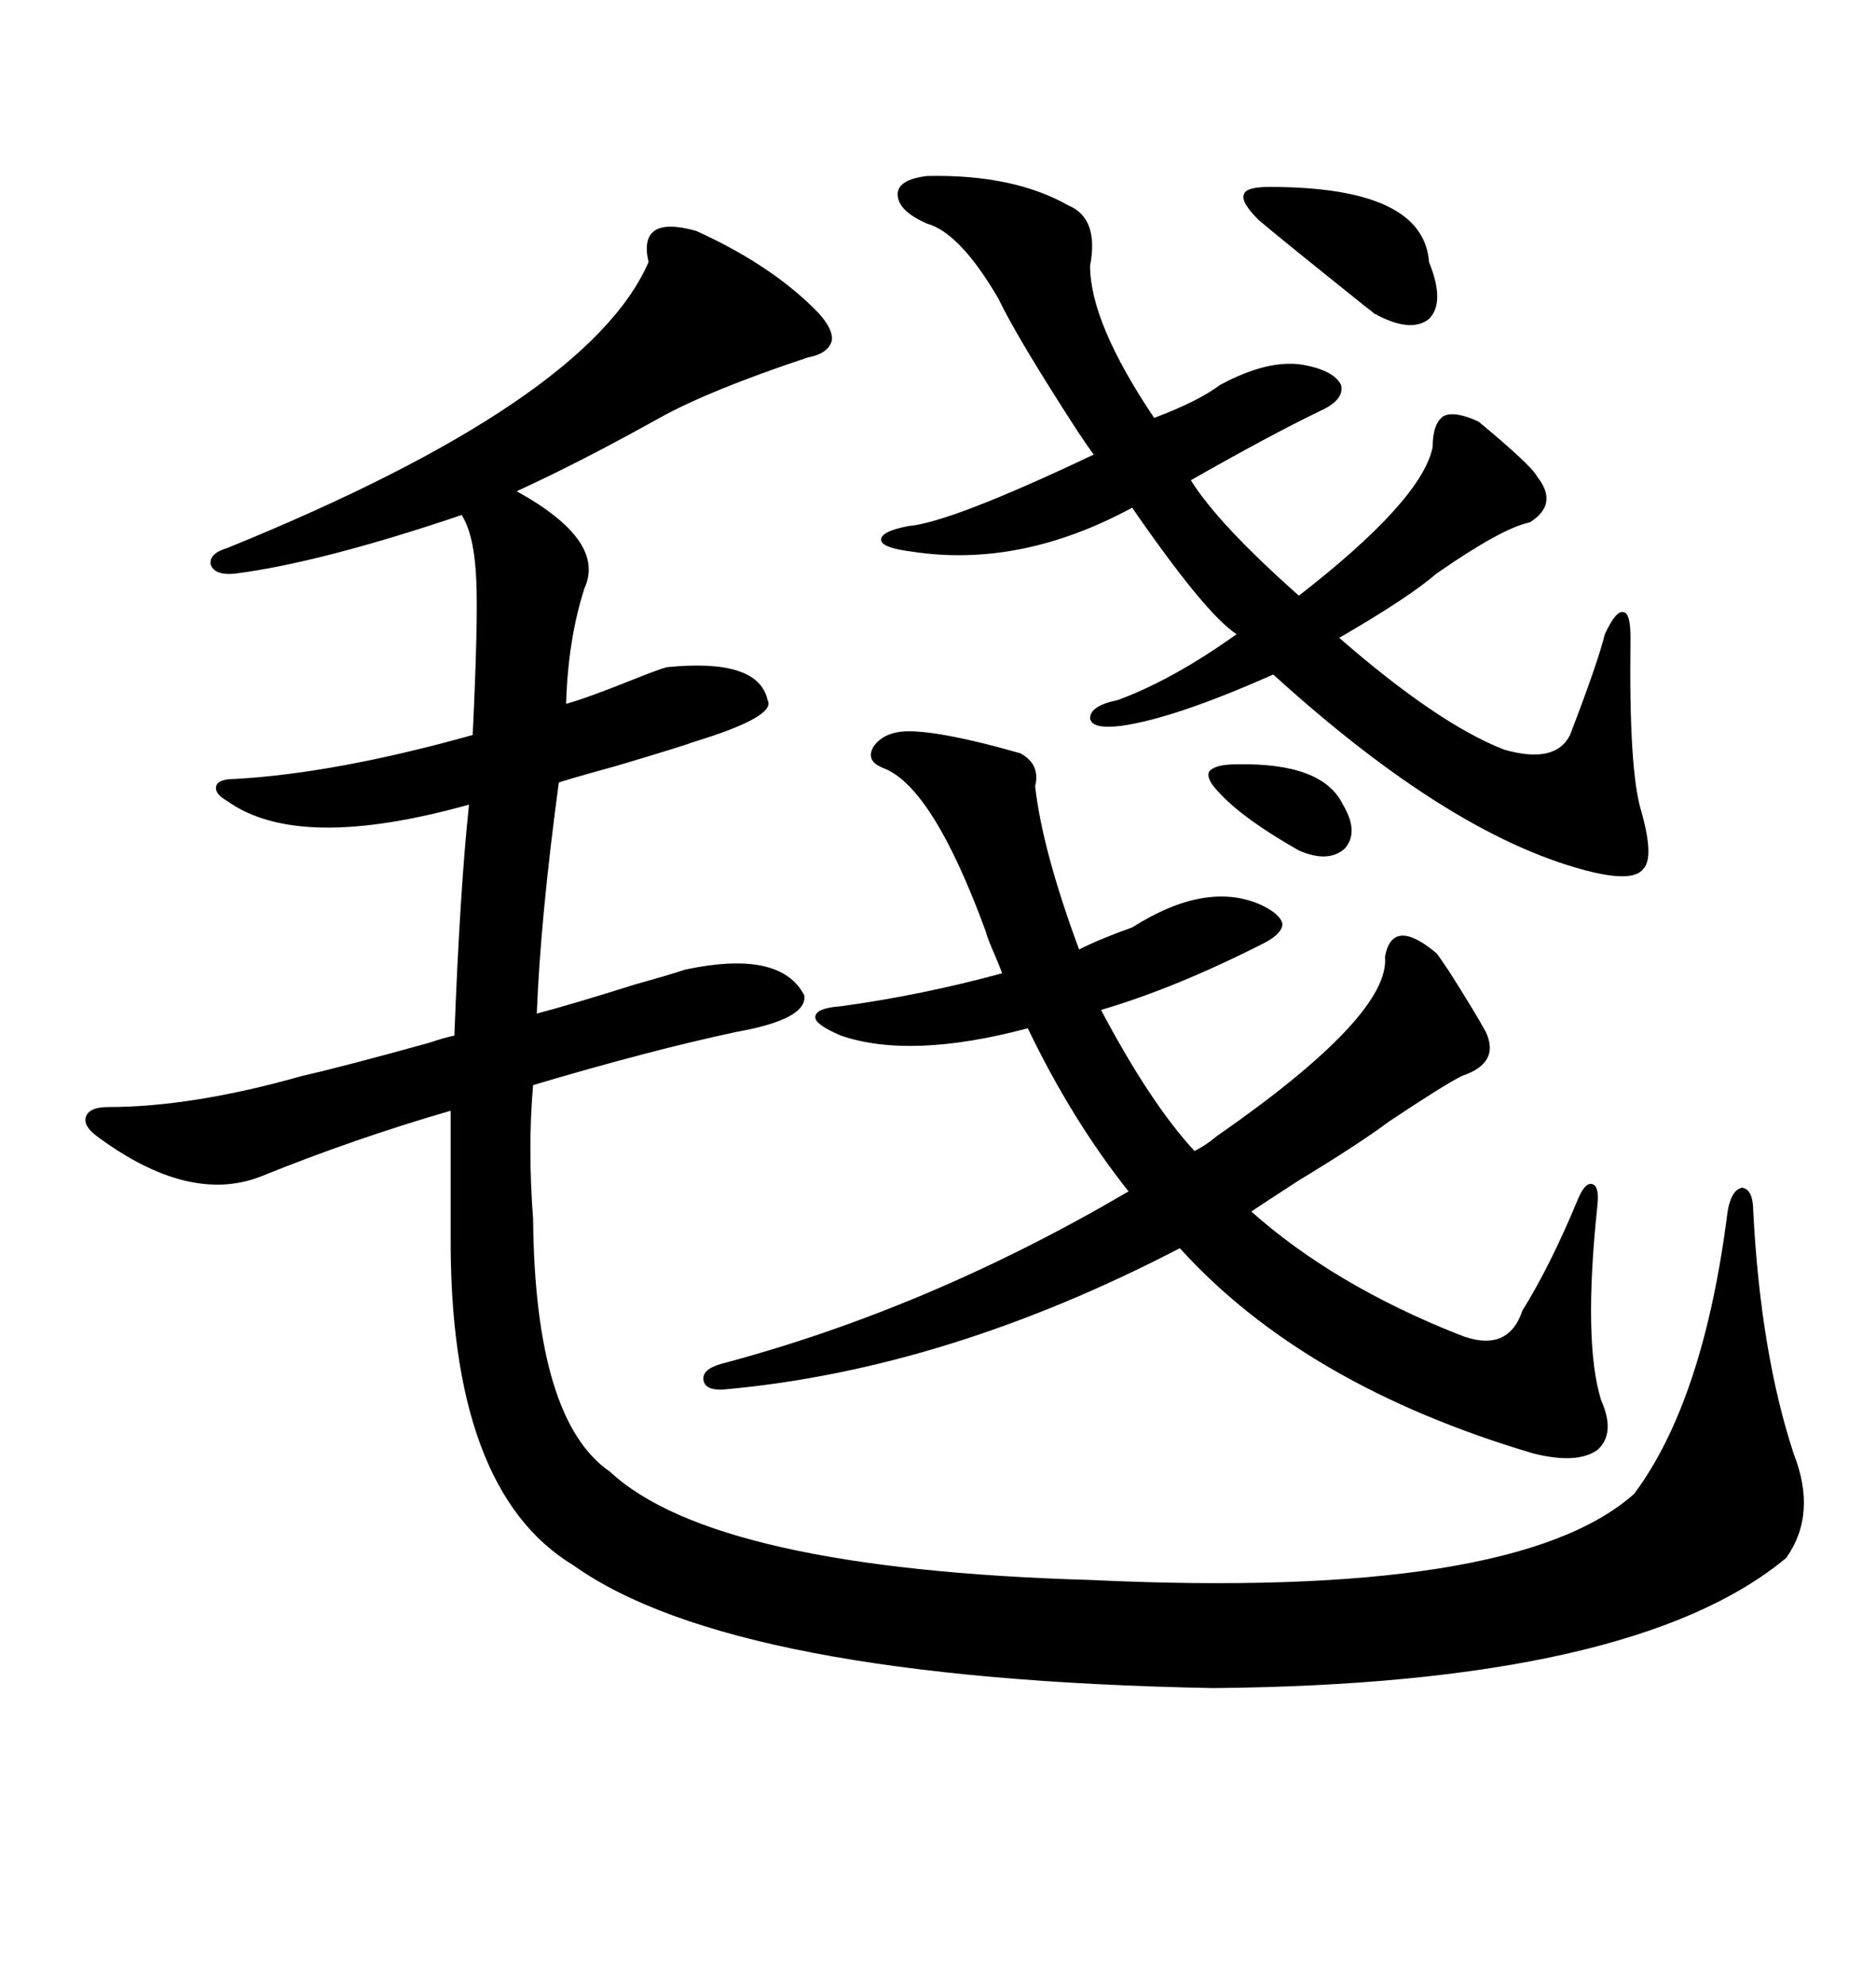 <svg xmlns="http://www.w3.org/2000/svg" xmlns:xlink="http://www.w3.org/1999/xlink" width="300" height="317.285"><path d="M128.61 159.08L128.61 159.08Q129.20 162.89 117.77 164.94L117.77 164.94Q104.00 167.87 85.25 173.44L85.25 173.44Q84.38 183.40 85.25 194.82L85.25 194.82Q85.55 227.05 97.56 235.25L97.56 235.25Q114.26 250.78 174.32 252.54L174.32 252.54Q242.29 255.76 261.33 238.77L261.33 238.77Q272.46 223.83 276.27 193.65L276.27 193.65Q276.86 190.14 278.61 189.84L278.61 189.84Q280.37 190.14 280.37 193.65L280.37 193.65Q281.54 216.21 286.82 232.32L286.82 232.32Q290.63 241.99 285.64 249.02L285.64 249.02Q261.33 269.24 193.95 269.82L193.95 269.82Q117.19 268.36 91.70 250.20L91.70 250.20Q71.78 238.18 72.07 197.17L72.07 197.17L72.07 177.54Q56.84 181.93 41.60 188.09L41.60 188.09Q30.18 192.48 15.53 181.64L15.53 181.64Q13.18 179.88 13.77 178.42L13.77 178.42Q14.36 176.95 17.29 176.95L17.29 176.95Q30.76 176.95 48.34 171.97L48.34 171.97Q54.79 170.51 68.55 166.70L68.55 166.70Q71.19 165.82 72.66 165.53L72.66 165.53Q73.54 142.38 75 128.61L75 128.61Q47.75 136.23 36.33 128.03L36.33 128.03Q34.28 126.86 34.57 125.68L34.57 125.68Q34.86 124.51 37.50 124.51L37.50 124.51Q53.61 123.63 75.59 117.48L75.59 117.48Q76.46 99.32 76.17 92.87L76.17 92.87Q75.88 85.55 73.83 82.32L73.83 82.32Q51.27 89.94 37.50 91.70L37.50 91.70Q34.28 91.99 33.69 90.23L33.69 90.23Q33.40 88.48 36.33 87.60L36.33 87.60Q94.04 64.16 103.71 41.89L103.71 41.89Q101.95 34.28 111.33 36.91L111.33 36.91Q123.63 42.48 130.96 50.10L130.96 50.10Q133.30 52.73 133.01 54.49L133.01 54.49Q132.42 56.54 129.20 57.13L129.20 57.13Q113.38 62.40 105.47 66.80L105.47 66.80Q92.87 73.83 82.62 78.52L82.62 78.52Q96.97 86.43 93.46 94.04L93.46 94.04Q90.82 102.25 90.53 112.50L90.53 112.50Q93.75 111.62 101.07 108.69L101.07 108.69Q105.47 106.93 106.64 106.64L106.64 106.64Q121.29 105.18 122.75 111.91L122.75 111.91Q124.22 114.55 110.74 118.65L110.74 118.65Q109.28 119.24 98.44 122.46L98.44 122.46Q89.94 124.80 89.36 125.10L89.36 125.10Q86.43 146.78 85.84 162.01L85.84 162.01Q91.41 160.55 101.66 157.32L101.66 157.32Q106.93 155.86 109.57 154.98L109.57 154.98Q124.80 151.76 128.61 159.08ZM194.53 181.64L194.53 181.64Q222.36 162.30 221.48 152.93L221.48 152.93Q222.66 146.48 229.69 152.34L229.69 152.34Q229.98 152.64 231.74 155.27L231.74 155.27Q235.84 161.72 237.60 164.94L237.60 164.94Q239.94 169.92 233.79 171.97L233.79 171.97Q230.86 173.44 222.07 179.30L222.07 179.30Q217.38 182.81 207.71 188.67L207.71 188.67Q202.73 191.89 200.10 193.65L200.10 193.65Q213.28 205.37 233.20 213.28L233.20 213.28Q241.11 216.50 243.46 209.47L243.46 209.47Q247.85 202.44 252.25 191.89L252.25 191.89Q253.42 188.96 254.59 189.26L254.59 189.26Q255.76 189.55 255.47 192.48L255.47 192.48Q253.13 214.45 256.05 223.83L256.05 223.83Q258.40 229.10 255.47 231.74L255.47 231.74Q252.25 234.08 245.21 232.32L245.21 232.32Q208.59 221.48 188.67 199.51L188.67 199.51Q151.46 218.85 116.02 222.07L116.02 222.07Q112.79 222.36 112.50 220.61L112.50 220.61Q112.21 218.85 115.43 217.97L115.43 217.97Q148.54 209.18 180.47 190.43L180.47 190.43Q171.39 179.00 164.36 164.36L164.36 164.36Q145.61 169.34 134.47 165.53L134.47 165.53Q130.37 163.77 130.37 162.60L130.37 162.60Q130.37 161.13 134.47 160.84L134.47 160.84Q147.36 159.08 160.25 155.57L160.25 155.57Q159.96 154.69 159.08 152.64L159.08 152.64Q157.91 150 157.62 148.83L157.62 148.83Q149.12 125.68 141.21 122.75L141.21 122.75Q138.28 121.58 139.75 119.24L139.75 119.24Q141.50 116.89 145.31 116.89L145.31 116.89Q150.88 116.89 163.18 120.41L163.18 120.41Q166.41 122.17 165.53 125.68L165.53 125.68Q166.70 135.94 172.56 151.76L172.56 151.76Q176.07 150 181.05 148.24L181.05 148.24Q193.07 140.63 201.86 144.73L201.86 144.73Q204.79 146.19 205.08 147.66L205.08 147.66Q205.08 149.12 202.44 150.59L202.44 150.59Q188.09 157.91 176.07 161.43L176.07 161.43Q183.98 176.37 191.02 183.98L191.02 183.98Q192.77 183.11 194.53 181.64ZM170.80 32.81L170.80 32.81Q175.78 34.86 174.32 42.48L174.32 42.48Q174.32 51.56 184.57 66.80L184.57 66.80Q191.60 64.16 195.12 61.52L195.12 61.52Q202.73 57.42 208.30 58.30L208.30 58.30Q213.28 59.18 214.45 61.52L214.45 61.52Q215.04 63.87 211.23 65.63L211.23 65.63Q203.32 69.43 190.43 76.76L190.43 76.76Q194.82 83.79 207.71 95.21L207.71 95.21Q227.34 79.98 229.10 71.48L229.10 71.48Q229.10 67.68 230.86 66.50L230.86 66.50Q232.62 65.63 236.43 67.38L236.43 67.38Q244.92 74.41 245.80 76.17L245.80 76.17Q249.32 80.57 244.63 83.50L244.63 83.50Q240.23 84.38 229.69 91.70L229.69 91.70Q225.29 95.51 214.16 101.95L214.16 101.95Q229.98 115.72 240.53 119.82L240.53 119.82Q248.73 122.17 251.07 117.48L251.07 117.48Q255.47 106.05 256.64 101.37L256.64 101.37Q258.40 97.56 259.57 97.85L259.57 97.85Q260.74 97.85 260.74 101.95L260.74 101.95Q260.45 123.34 262.50 129.79L262.50 129.79Q264.55 137.11 262.79 138.87L262.79 138.87Q261.33 140.92 254.88 139.45L254.88 139.45Q232.62 134.18 203.61 107.81L203.61 107.81Q187.79 114.84 179.30 116.02L179.30 116.02Q174.61 116.60 174.32 114.84L174.32 114.84Q174.32 112.79 178.71 111.91L178.71 111.91Q187.50 108.69 197.75 101.37L197.75 101.37Q192.77 98.14 181.05 81.15L181.05 81.15Q163.18 90.82 145.90 88.18L145.90 88.18Q141.21 87.60 140.92 86.43L140.92 86.43Q140.63 84.96 145.31 84.08L145.31 84.08Q152.05 83.50 174.90 72.66L174.90 72.66Q174.02 71.48 172.27 68.85L172.27 68.85Q162.60 53.91 159.67 47.75L159.67 47.75Q153.52 37.21 148.24 35.74L148.24 35.74Q143.55 33.69 143.55 31.05L143.55 31.05Q143.55 28.71 148.24 28.13L148.24 28.13Q162.01 27.83 170.80 32.81ZM228.52 41.89L228.52 41.89Q231.15 48.34 228.52 50.98L228.52 50.98Q225.59 53.32 219.73 50.10L219.73 50.10Q219.43 49.80 218.26 48.93L218.26 48.93Q205.08 38.38 201.27 35.16L201.27 35.16Q198.34 32.23 198.93 31.05L198.93 31.05Q199.22 29.88 203.03 29.88L203.03 29.88Q227.64 29.88 228.52 41.89ZM214.75 128.61L214.75 128.61Q217.38 133.01 215.04 135.64L215.04 135.64Q212.40 137.99 207.71 135.94L207.71 135.94Q198.93 130.96 195.12 126.86L195.12 126.86Q192.77 124.51 193.36 123.34L193.36 123.34Q194.24 122.17 197.75 122.17L197.75 122.17Q211.52 121.88 214.75 128.61Z"/></svg>